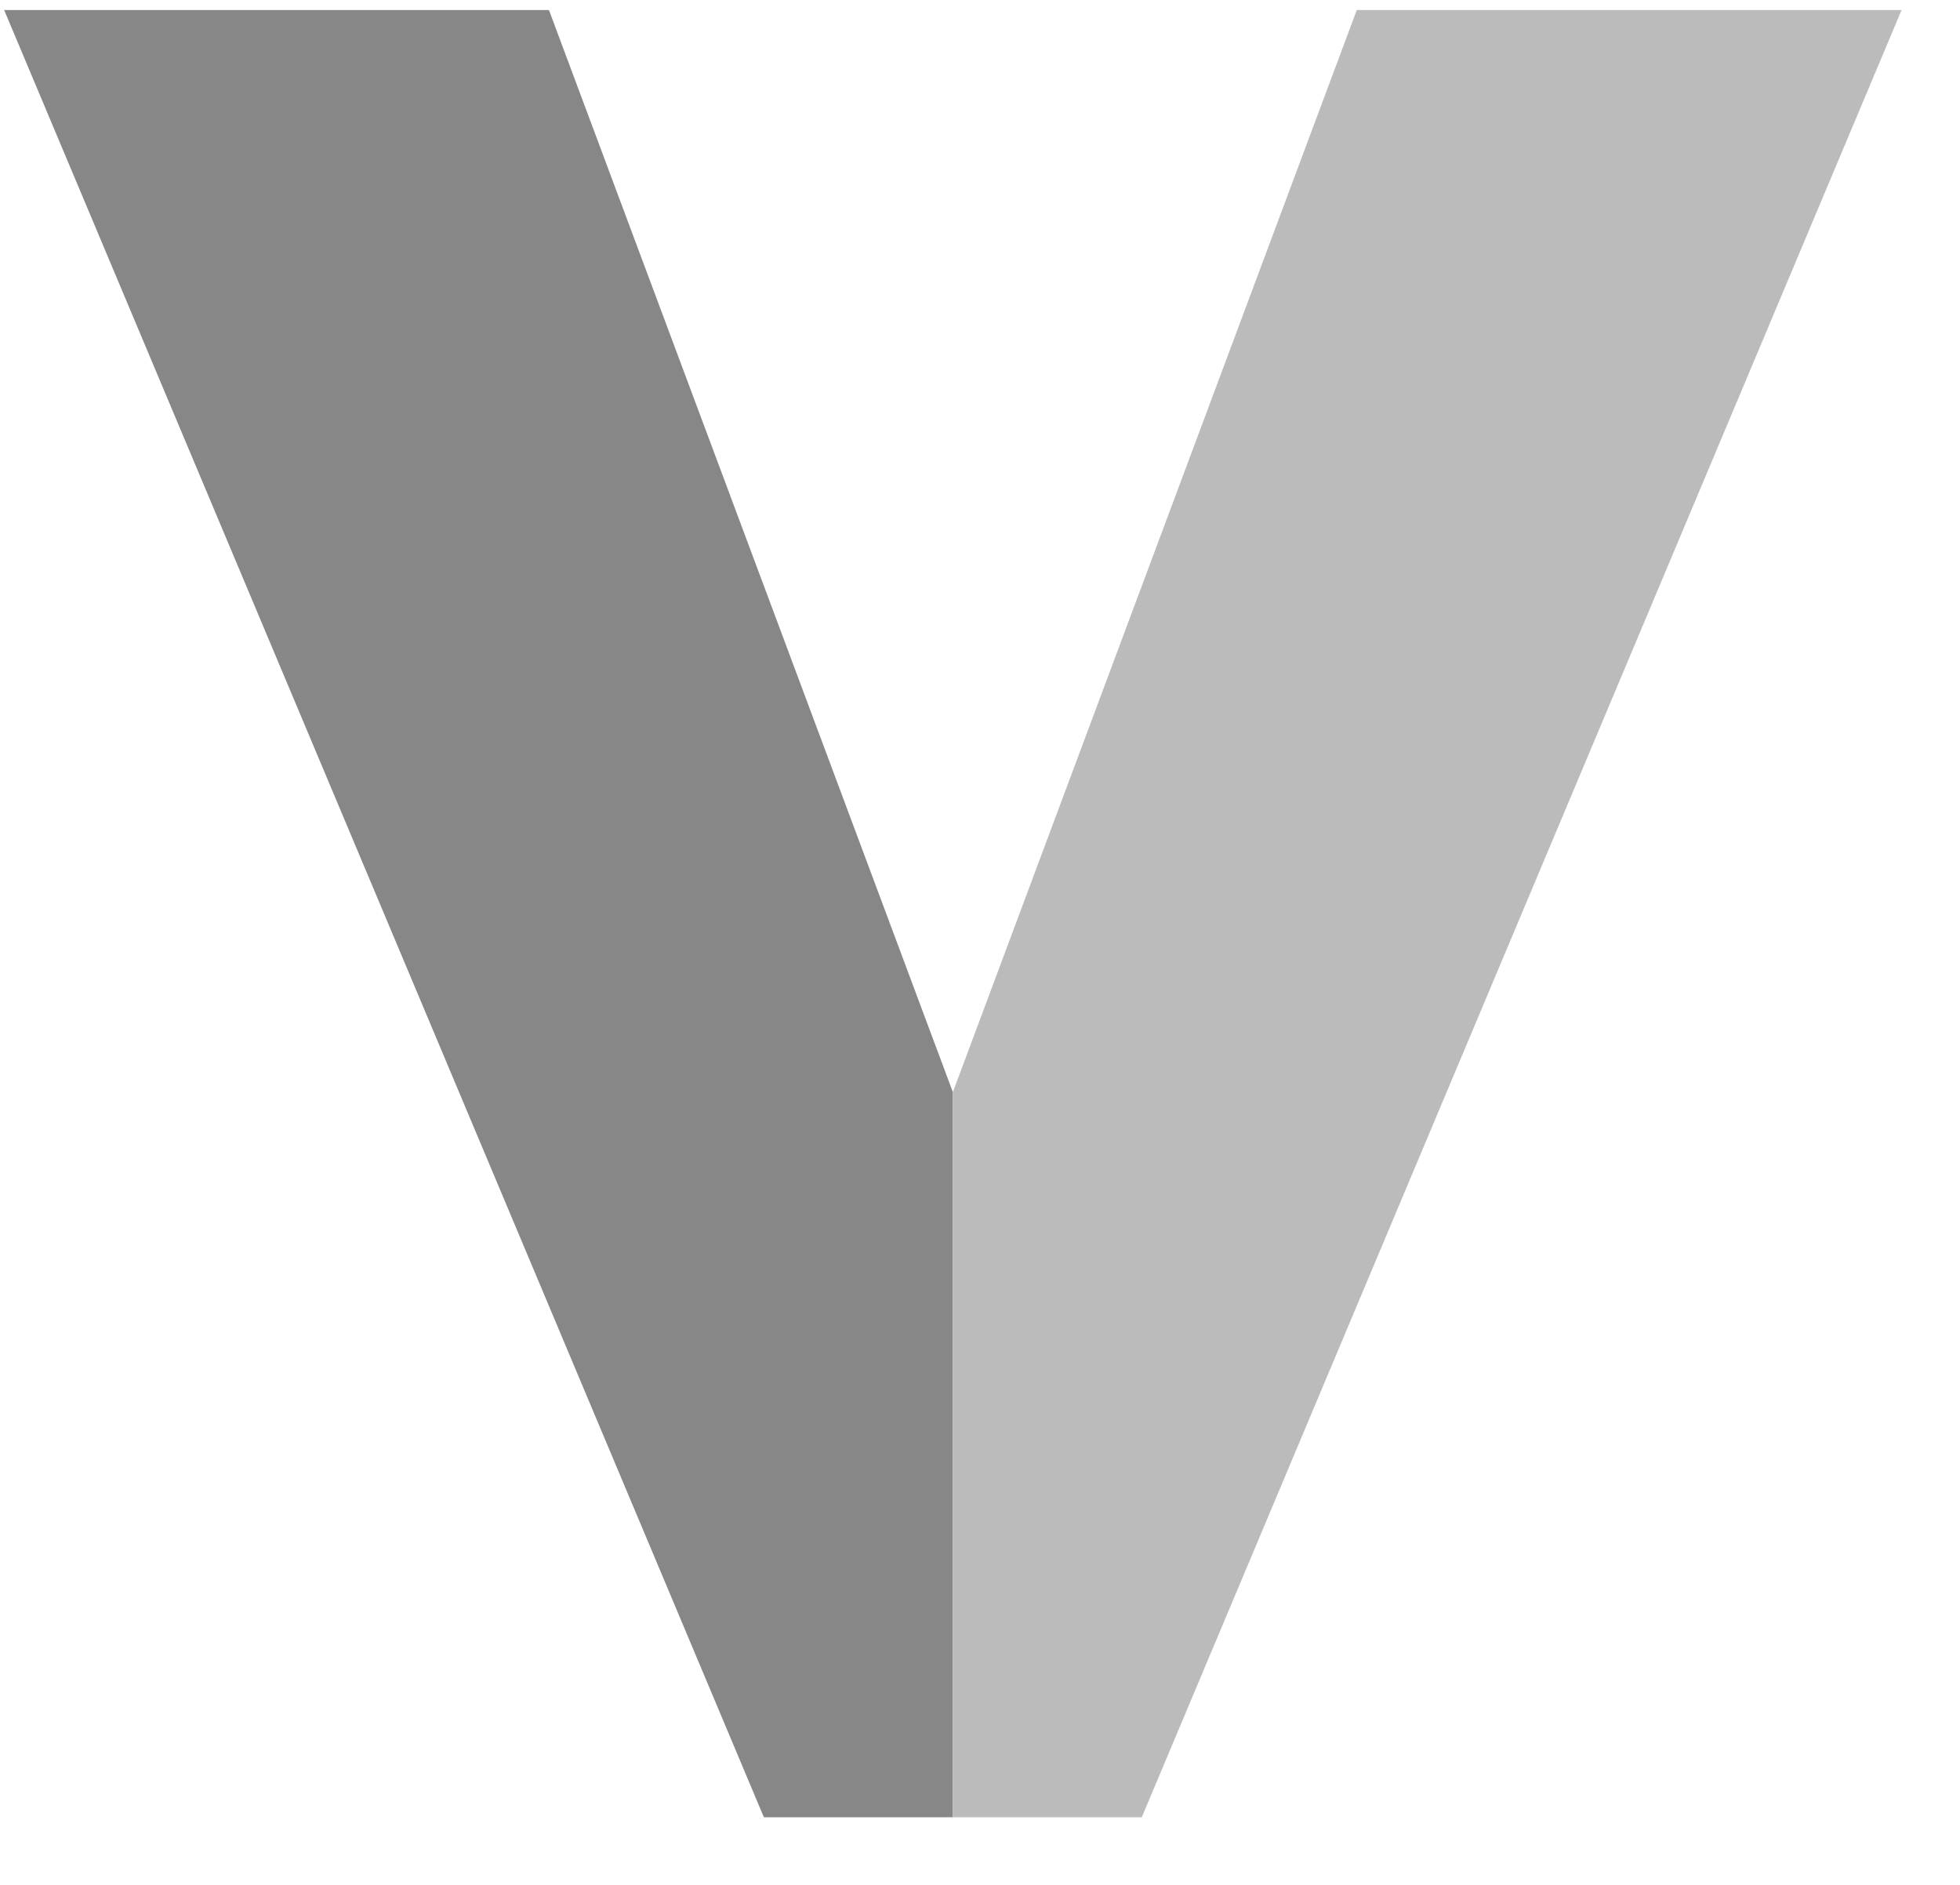 <svg width="26" height="25" viewBox="0 0 26 25" fill="none" xmlns="http://www.w3.org/2000/svg">
<g clip-path="url(#clip0_2870_9925)">
<path d="M12.641 24.103V14.483L17.998 0.133H25.225L15.146 24.103H12.641Z" fill="#BBBBBB"/>
<path d="M12.639 24.103V14.483L7.282 0.133H0.055L10.133 24.103H12.639Z" fill="#878787"/>
</g>
<defs>
<clipPath id="clip0_2870_9925">
<rect width="25.169" height="23.97" fill="white" transform="translate(0.055 0.133)"/>
</clipPath>
</defs>
</svg>
